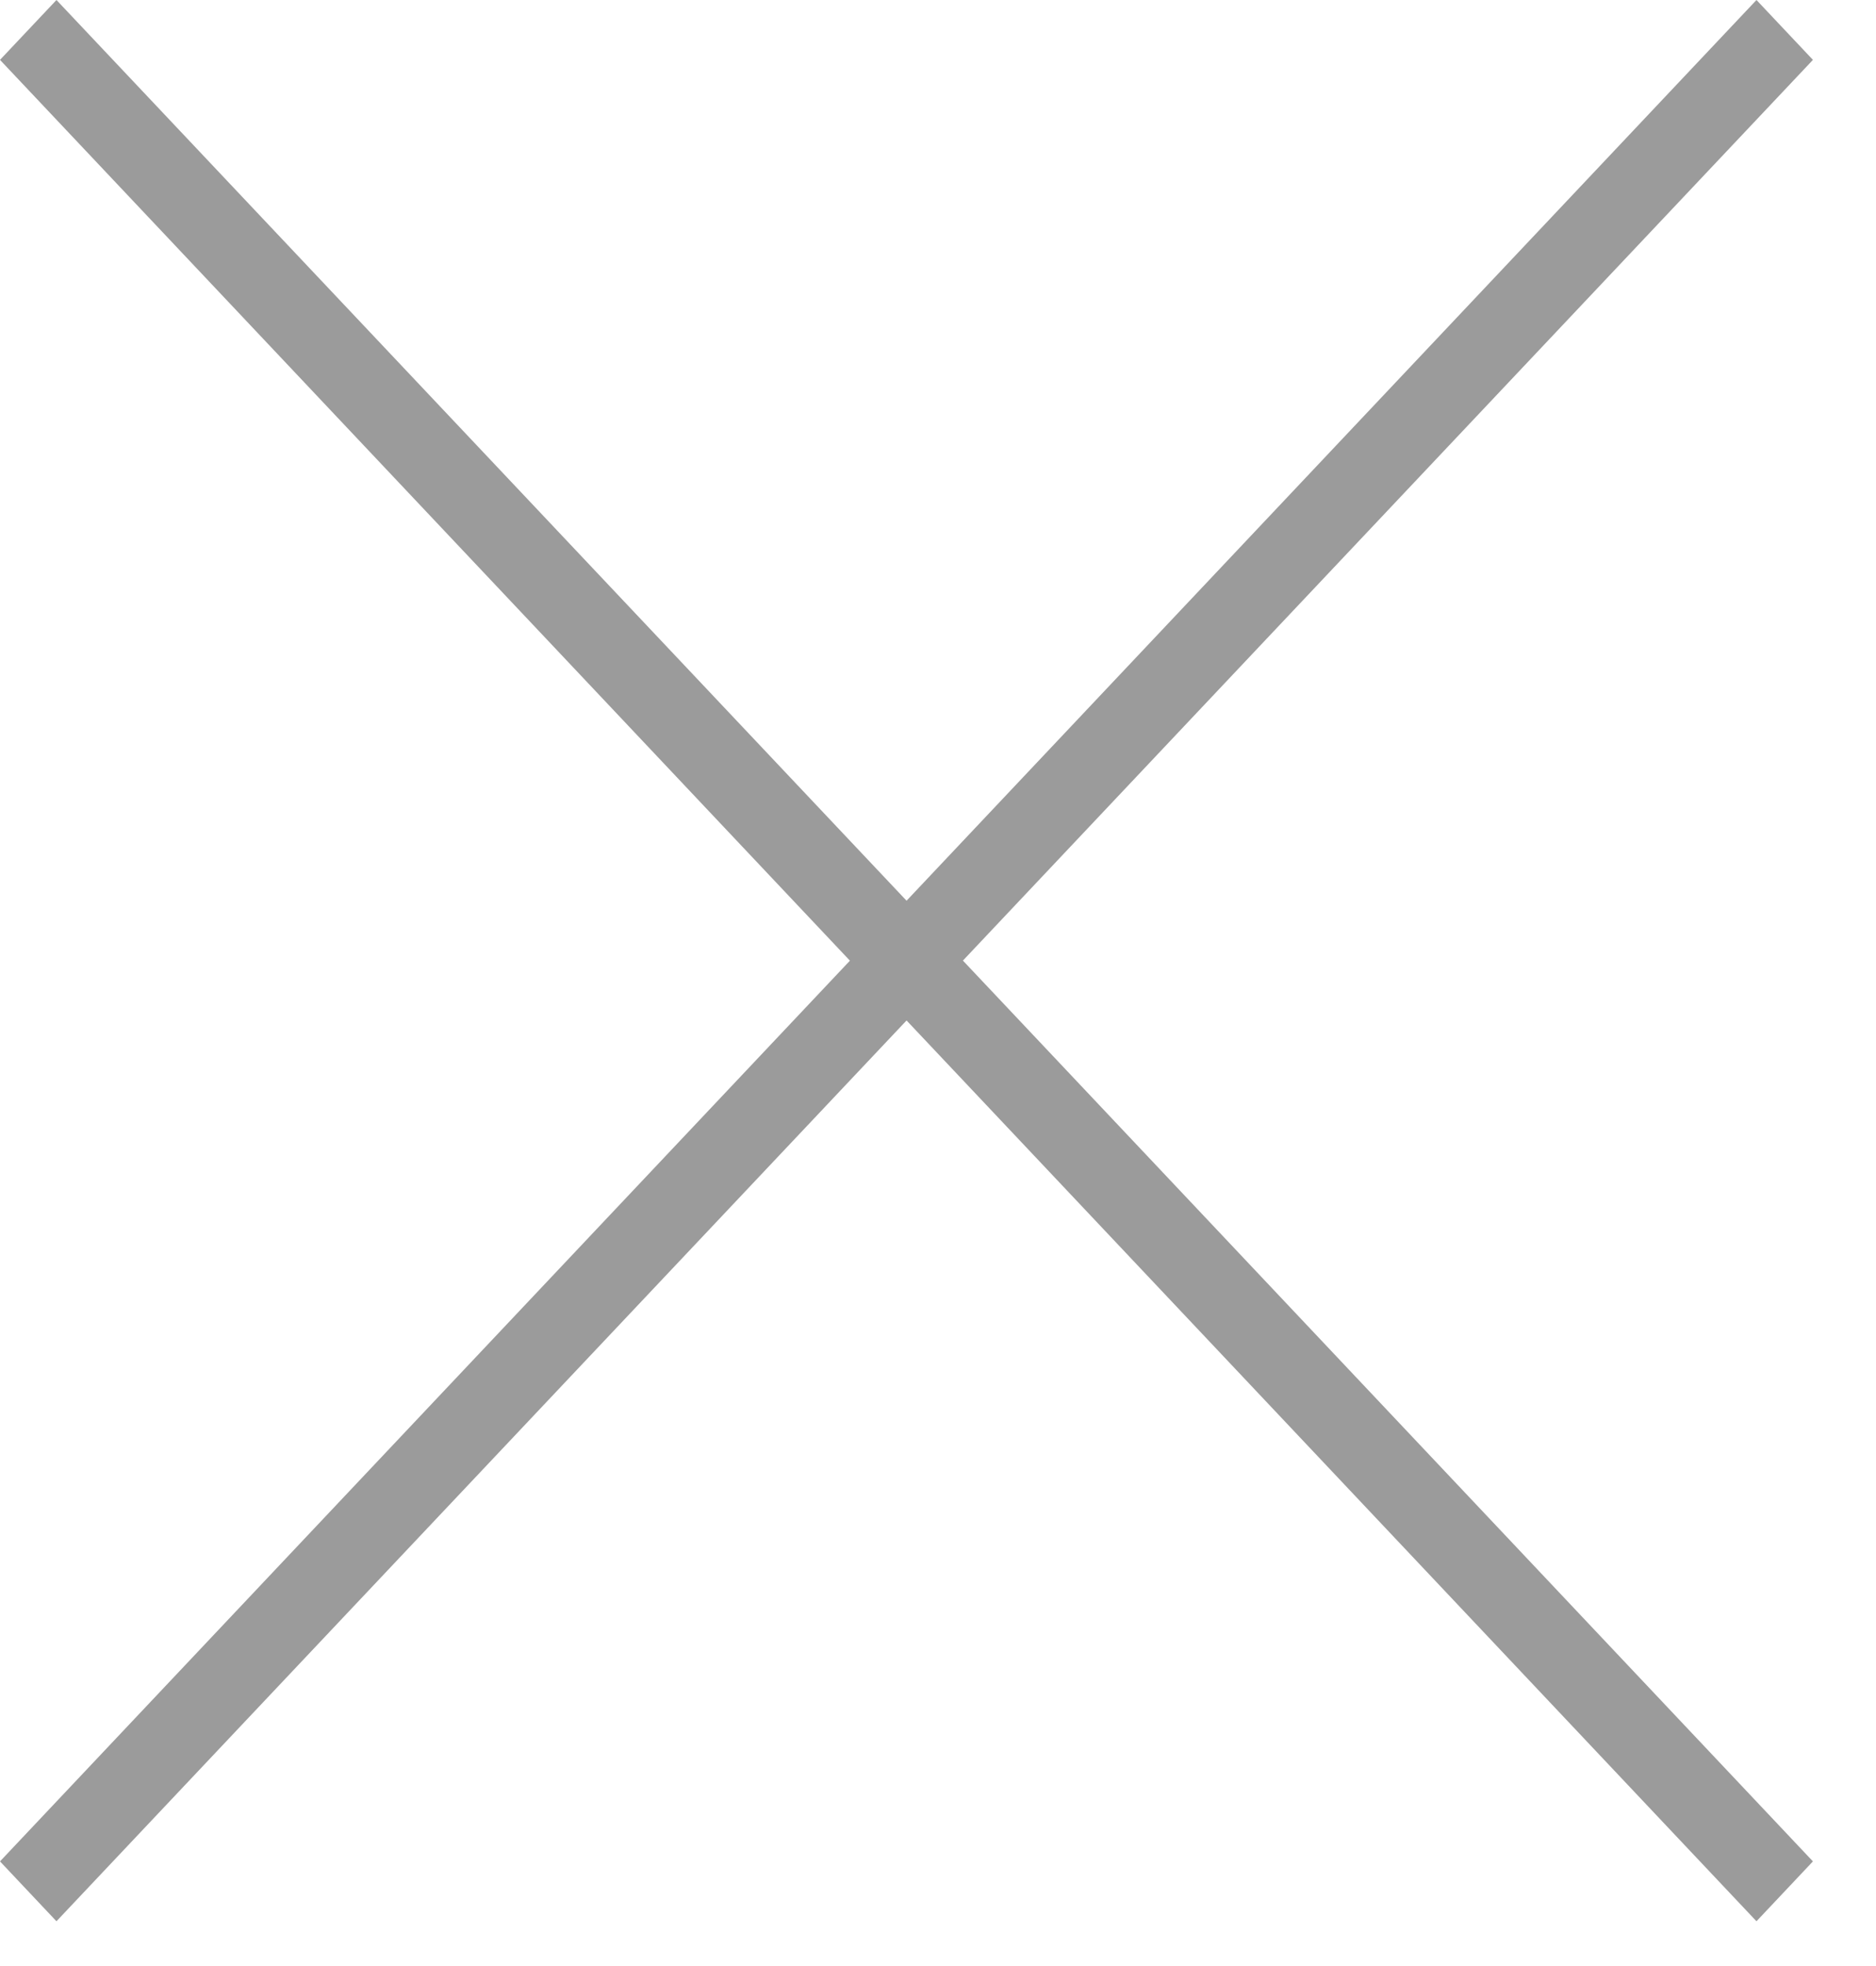 <svg xmlns="http://www.w3.org/2000/svg" width="21" height="22" viewBox="0 0 21 22">
    <path fill="#9B9B9B" fill-rule="evenodd" d="M20.294.67L19.662 0l-9.514 10.079L.632 0 0 .67l9.514 10.08L0 20.829l.632.67 9.516-10.08 9.514 10.08.632-.67-9.515-10.08z"/>
</svg>
